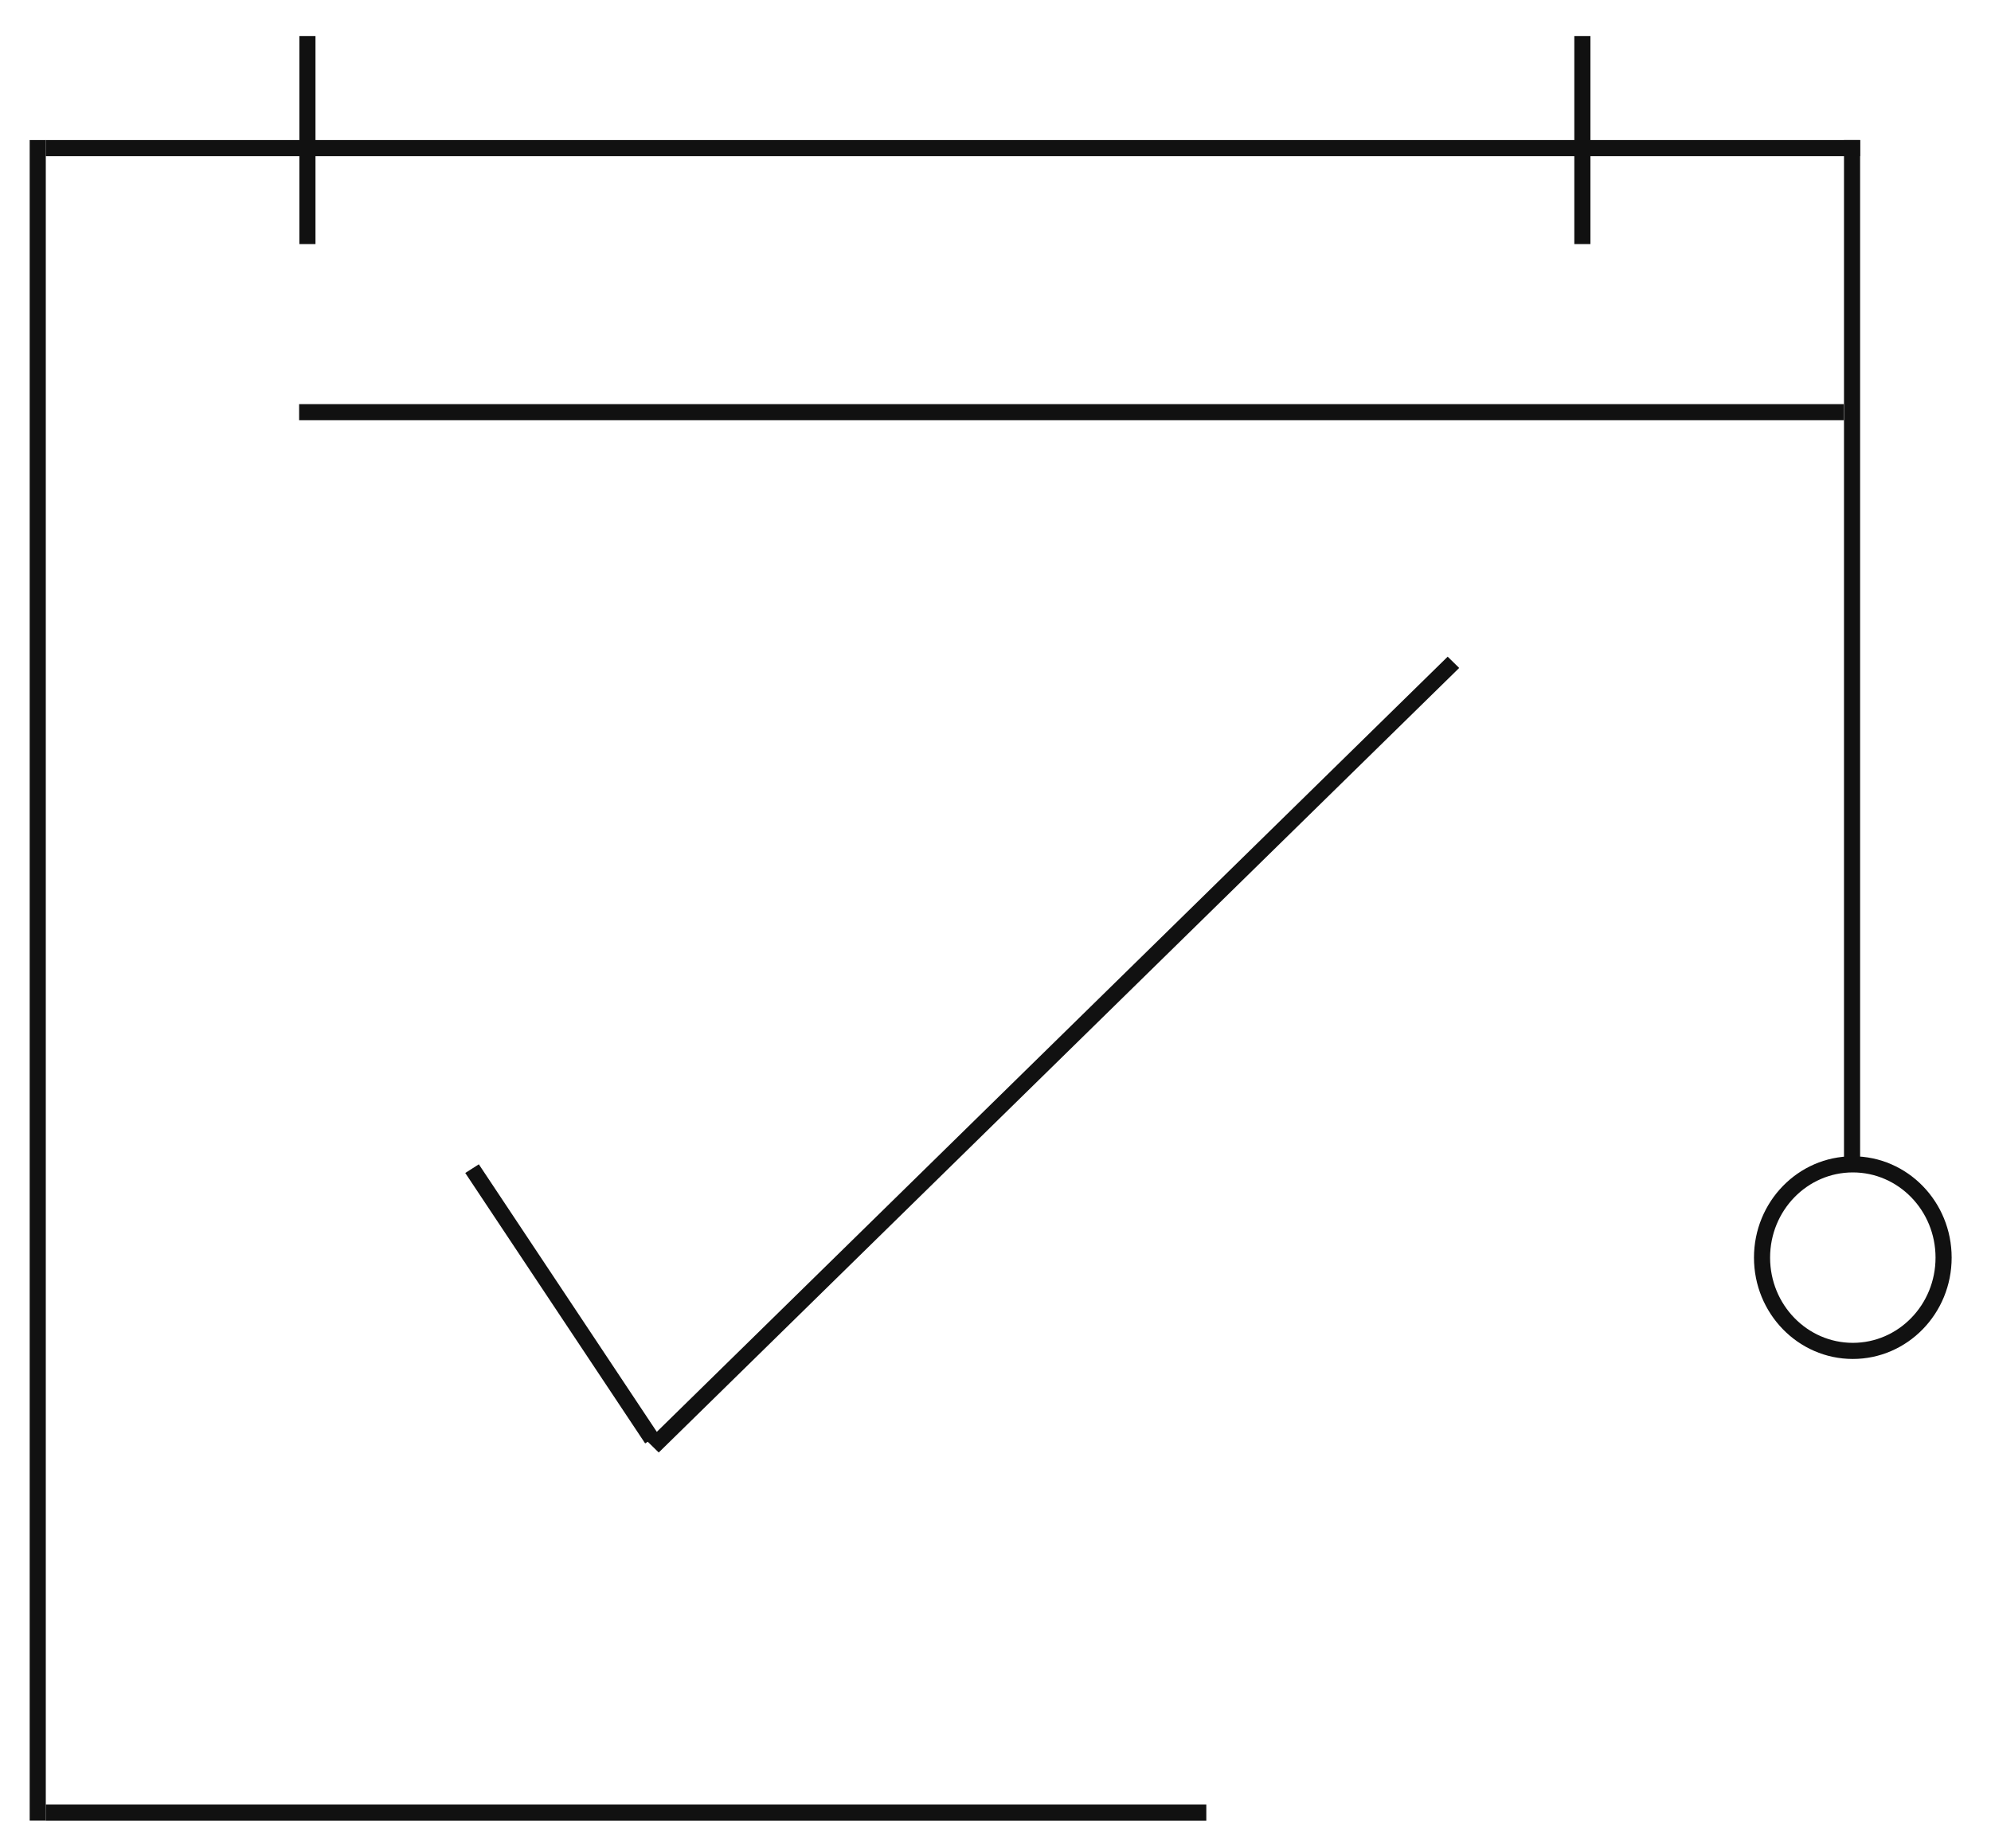 <svg width="42" height="39" viewBox="0 0 42 39" fill="none" xmlns="http://www.w3.org/2000/svg">
<path d="M37.17 26.536C37.17 27.623 38.028 28.504 39.085 28.504C40.143 28.504 41 27.623 41 26.536C41 25.449 40.143 24.568 39.085 24.568C38.028 24.568 37.17 25.449 37.17 26.536Z" stroke="#111111" stroke-width="0.34" stroke-miterlimit="10"/>
<line x1="25.447" y1="38.246" x2="0.966" y2="38.246" stroke="#111111" stroke-width="0.34"/>
<line x1="38.894" y1="8.697" x2="6.31" y2="8.697" stroke="#111111" stroke-width="0.34"/>
<line y1="-0.17" x2="6.85" y2="-0.17" transform="matrix(-0.554 -0.833 0.843 -0.538 13.896 30.273)" stroke="#111111" stroke-width="0.34"/>
<line y1="-0.17" x2="23.649" y2="-0.17" transform="matrix(0.714 -0.7 0.714 0.7 13.896 30.648)" stroke="#111111" stroke-width="0.34"/>
<line x1="39.239" y1="3.125" x2="0.966" y2="3.125" stroke="#111111" stroke-width="0.34"/>
<line x1="0.796" y1="38.414" x2="0.796" y2="2.955" stroke="#111111" stroke-width="0.34"/>
<line x1="39.069" y1="24.568" x2="39.069" y2="2.955" stroke="#111111" stroke-width="0.34"/>
<line x1="33.38" y1="5.15" x2="33.38" y2="0.76" stroke="#111111" stroke-width="0.34"/>
<line x1="6.485" y1="5.15" x2="6.485" y2="0.76" stroke="#111111" stroke-width="0.34"/>
</svg>
